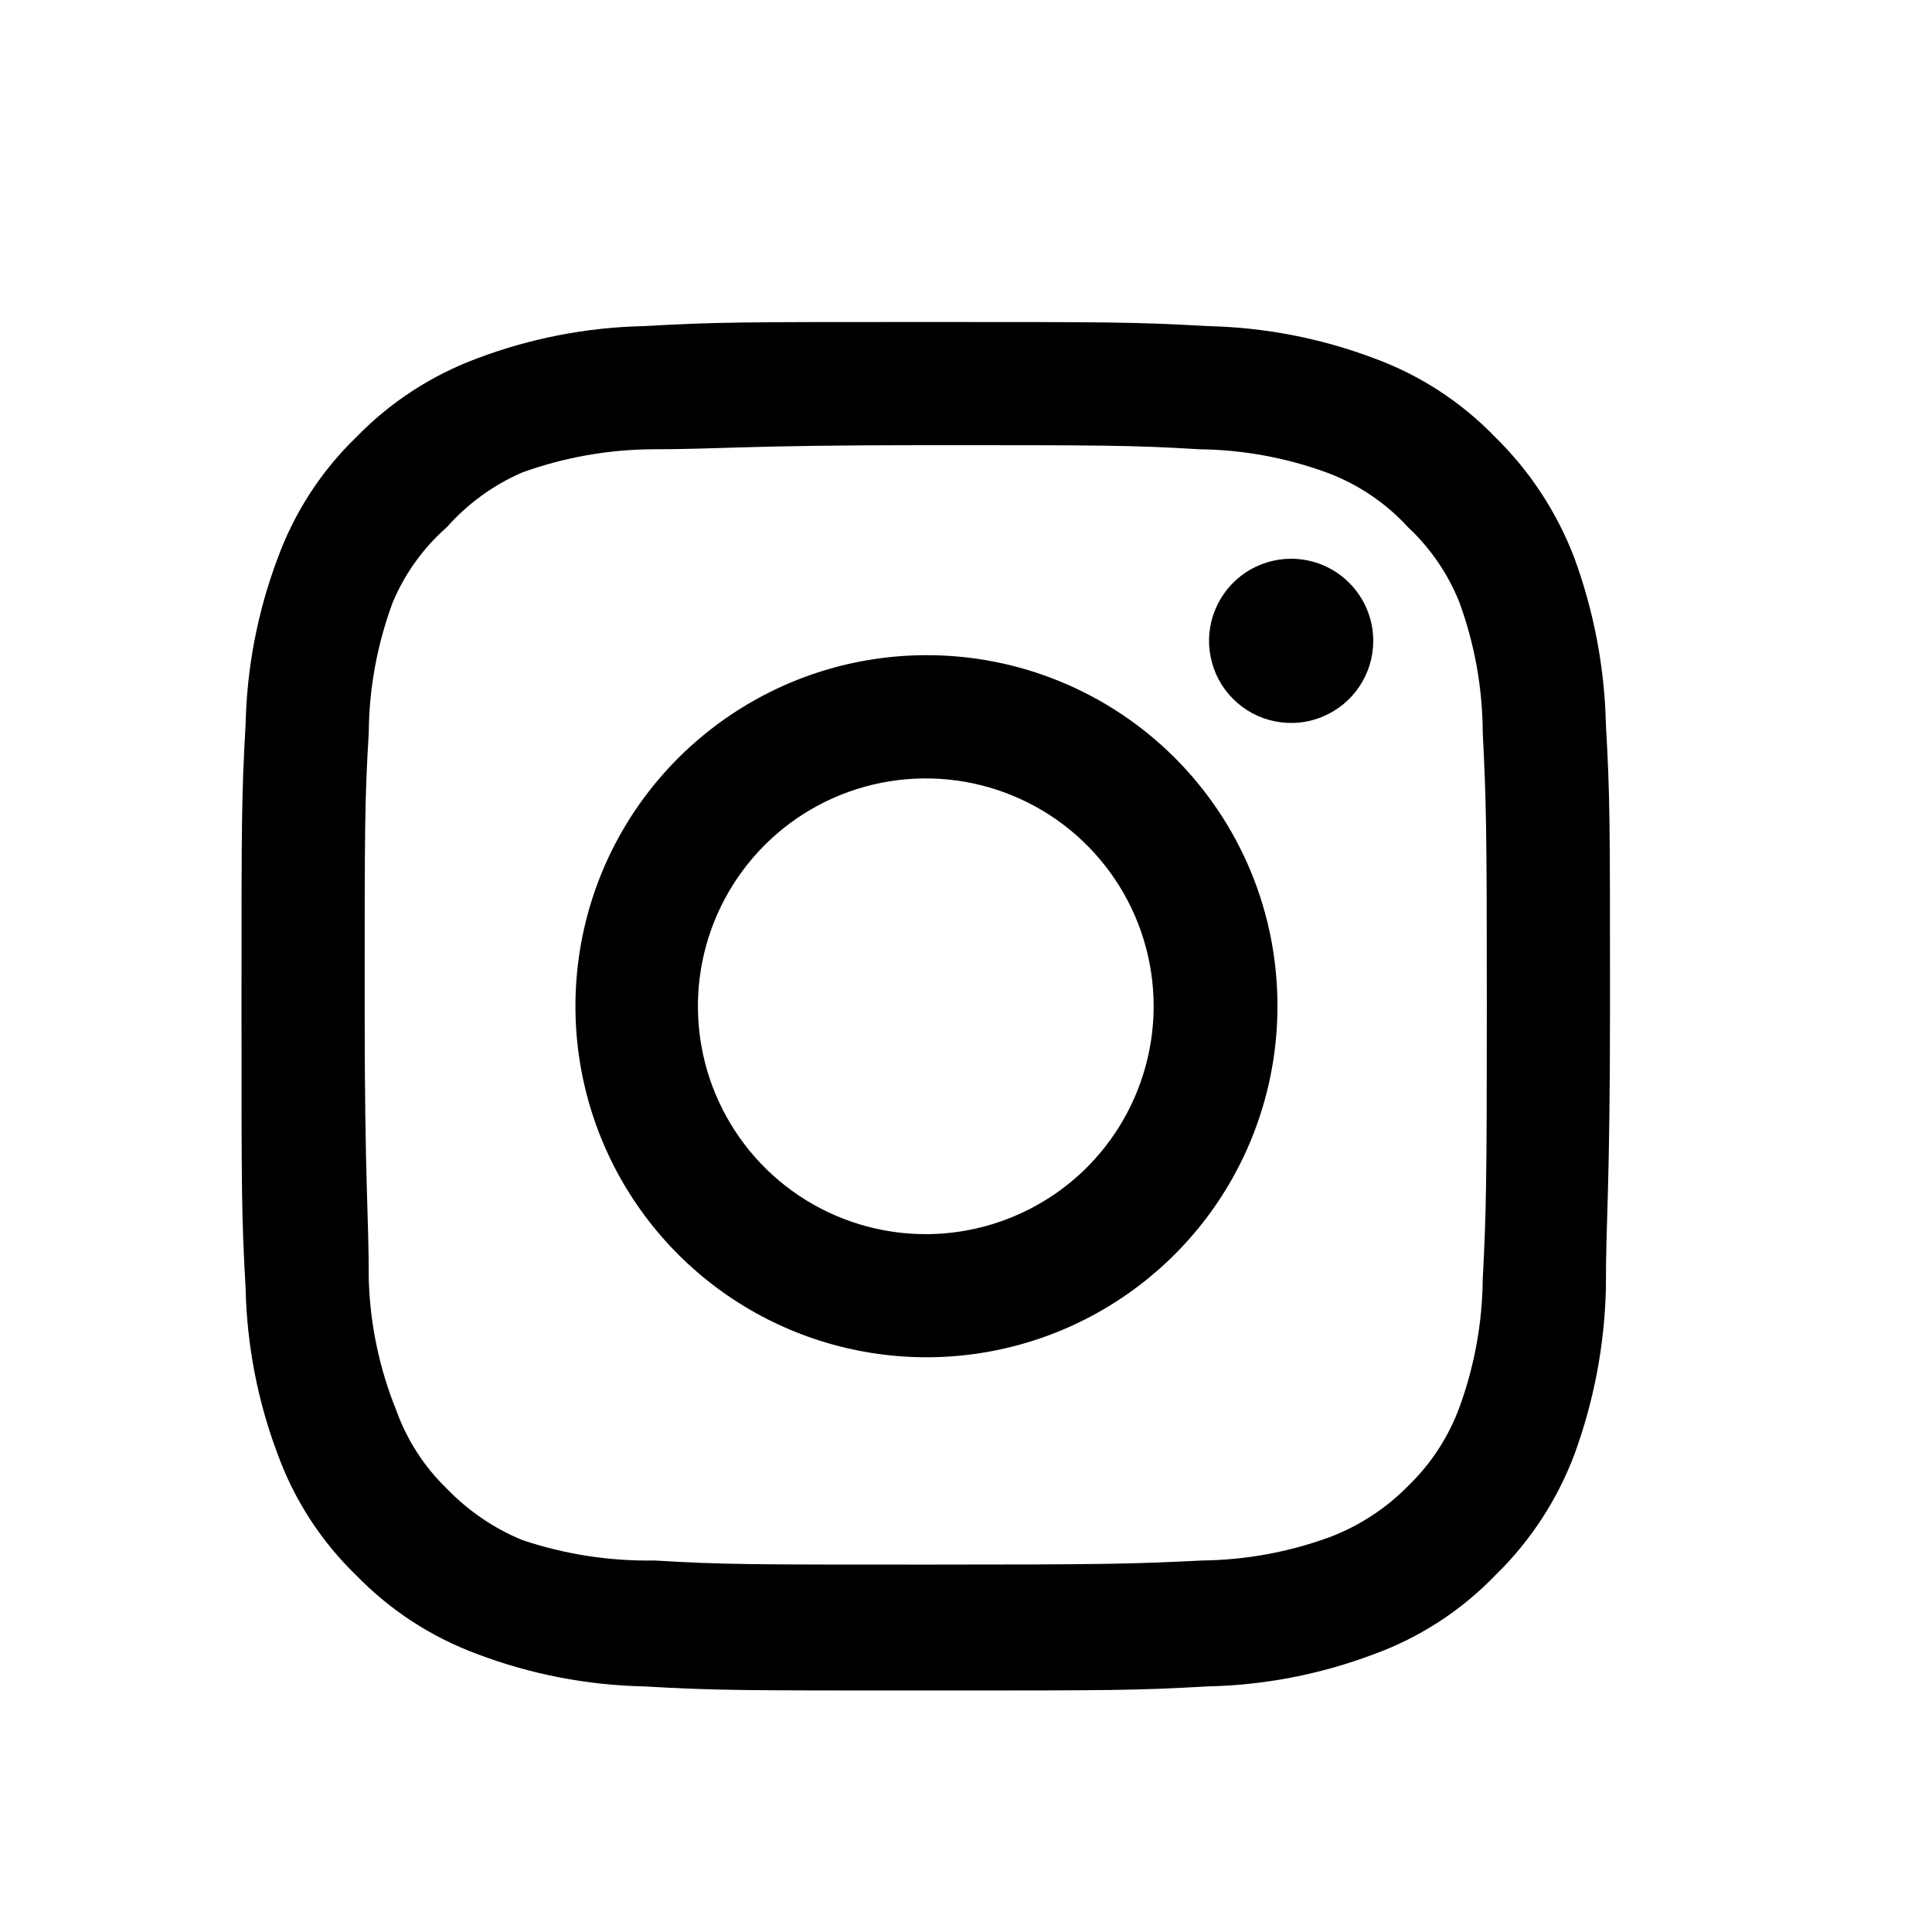 <svg width="24" height="24" viewBox="0 0 24 24" fill="none" xmlns="http://www.w3.org/2000/svg">
<path d="M16.039 6.941C15.837 6.941 15.64 7.001 15.472 7.113C15.305 7.225 15.174 7.384 15.097 7.571C15.019 7.757 14.999 7.962 15.039 8.16C15.078 8.358 15.175 8.54 15.318 8.682C15.46 8.825 15.642 8.922 15.84 8.961C16.038 9.001 16.243 8.981 16.429 8.903C16.616 8.826 16.775 8.695 16.887 8.528C16.999 8.36 17.059 8.163 17.059 7.961C17.059 7.69 16.951 7.431 16.76 7.24C16.569 7.048 16.309 6.941 16.039 6.941ZM19.949 8.998C19.933 8.293 19.8 7.595 19.558 6.933C19.342 6.366 19.006 5.852 18.572 5.428C18.151 4.992 17.637 4.658 17.067 4.45C16.407 4.201 15.708 4.066 15.002 4.051C14.101 4 13.812 4 11.5 4C9.188 4 8.899 4 7.998 4.051C7.292 4.066 6.593 4.201 5.933 4.45C5.364 4.66 4.85 4.994 4.428 5.428C3.992 5.849 3.658 6.363 3.45 6.933C3.201 7.593 3.066 8.292 3.051 8.998C3 9.899 3 10.188 3 12.5C3 14.812 3 15.101 3.051 16.002C3.066 16.708 3.201 17.407 3.45 18.067C3.658 18.637 3.992 19.151 4.428 19.572C4.85 20.006 5.364 20.34 5.933 20.549C6.593 20.799 7.292 20.934 7.998 20.949C8.899 21 9.188 21 11.5 21C13.812 21 14.101 21 15.002 20.949C15.708 20.934 16.407 20.799 17.067 20.549C17.637 20.342 18.151 20.008 18.572 19.572C19.007 19.149 19.344 18.636 19.558 18.067C19.8 17.405 19.933 16.707 19.949 16.002C19.949 15.101 20 14.812 20 12.5C20 10.188 20 9.899 19.949 8.998ZM18.419 15.9C18.413 16.44 18.315 16.974 18.13 17.481C17.994 17.851 17.776 18.185 17.492 18.459C17.217 18.739 16.883 18.957 16.515 19.096C16.008 19.281 15.474 19.379 14.934 19.385C14.084 19.427 13.77 19.436 11.534 19.436C9.299 19.436 8.984 19.436 8.134 19.385C7.574 19.395 7.016 19.309 6.485 19.13C6.133 18.984 5.815 18.767 5.55 18.492C5.268 18.219 5.053 17.885 4.921 17.515C4.713 17.001 4.598 16.454 4.581 15.9C4.581 15.05 4.53 14.736 4.53 12.5C4.53 10.264 4.53 9.95 4.581 9.1C4.585 8.548 4.686 8.002 4.878 7.485C5.028 7.126 5.258 6.806 5.55 6.55C5.808 6.258 6.127 6.026 6.485 5.87C7.003 5.683 7.549 5.585 8.1 5.581C8.95 5.581 9.264 5.53 11.5 5.53C13.736 5.53 14.05 5.53 14.9 5.581C15.44 5.587 15.974 5.685 16.481 5.87C16.867 6.013 17.214 6.246 17.492 6.55C17.771 6.811 17.989 7.13 18.13 7.485C18.319 8.003 18.417 8.549 18.419 9.1C18.462 9.95 18.47 10.264 18.47 12.5C18.47 14.736 18.462 15.05 18.419 15.9ZM11.5 8.139C10.638 8.141 9.796 8.398 9.08 8.879C8.364 9.359 7.806 10.04 7.477 10.837C7.149 11.634 7.064 12.511 7.233 13.356C7.402 14.201 7.818 14.977 8.428 15.586C9.038 16.195 9.815 16.61 10.661 16.777C11.507 16.945 12.383 16.858 13.179 16.528C13.975 16.198 14.656 15.639 15.135 14.922C15.614 14.205 15.869 13.362 15.869 12.5C15.87 11.926 15.758 11.358 15.539 10.828C15.319 10.298 14.997 9.816 14.591 9.411C14.185 9.006 13.703 8.685 13.173 8.467C12.642 8.248 12.074 8.137 11.5 8.139ZM11.5 15.331C10.94 15.331 10.393 15.165 9.927 14.854C9.462 14.543 9.099 14.1 8.885 13.583C8.671 13.066 8.615 12.497 8.724 11.948C8.833 11.399 9.103 10.894 9.499 10.498C9.894 10.103 10.399 9.833 10.948 9.724C11.497 9.615 12.066 9.671 12.583 9.885C13.1 10.099 13.543 10.462 13.854 10.928C14.165 11.393 14.331 11.94 14.331 12.5C14.331 12.872 14.257 13.24 14.115 13.583C13.973 13.927 13.764 14.239 13.502 14.502C13.239 14.764 12.927 14.973 12.583 15.115C12.24 15.257 11.872 15.331 11.5 15.331Z" fill="currentColor"/>
</svg>
